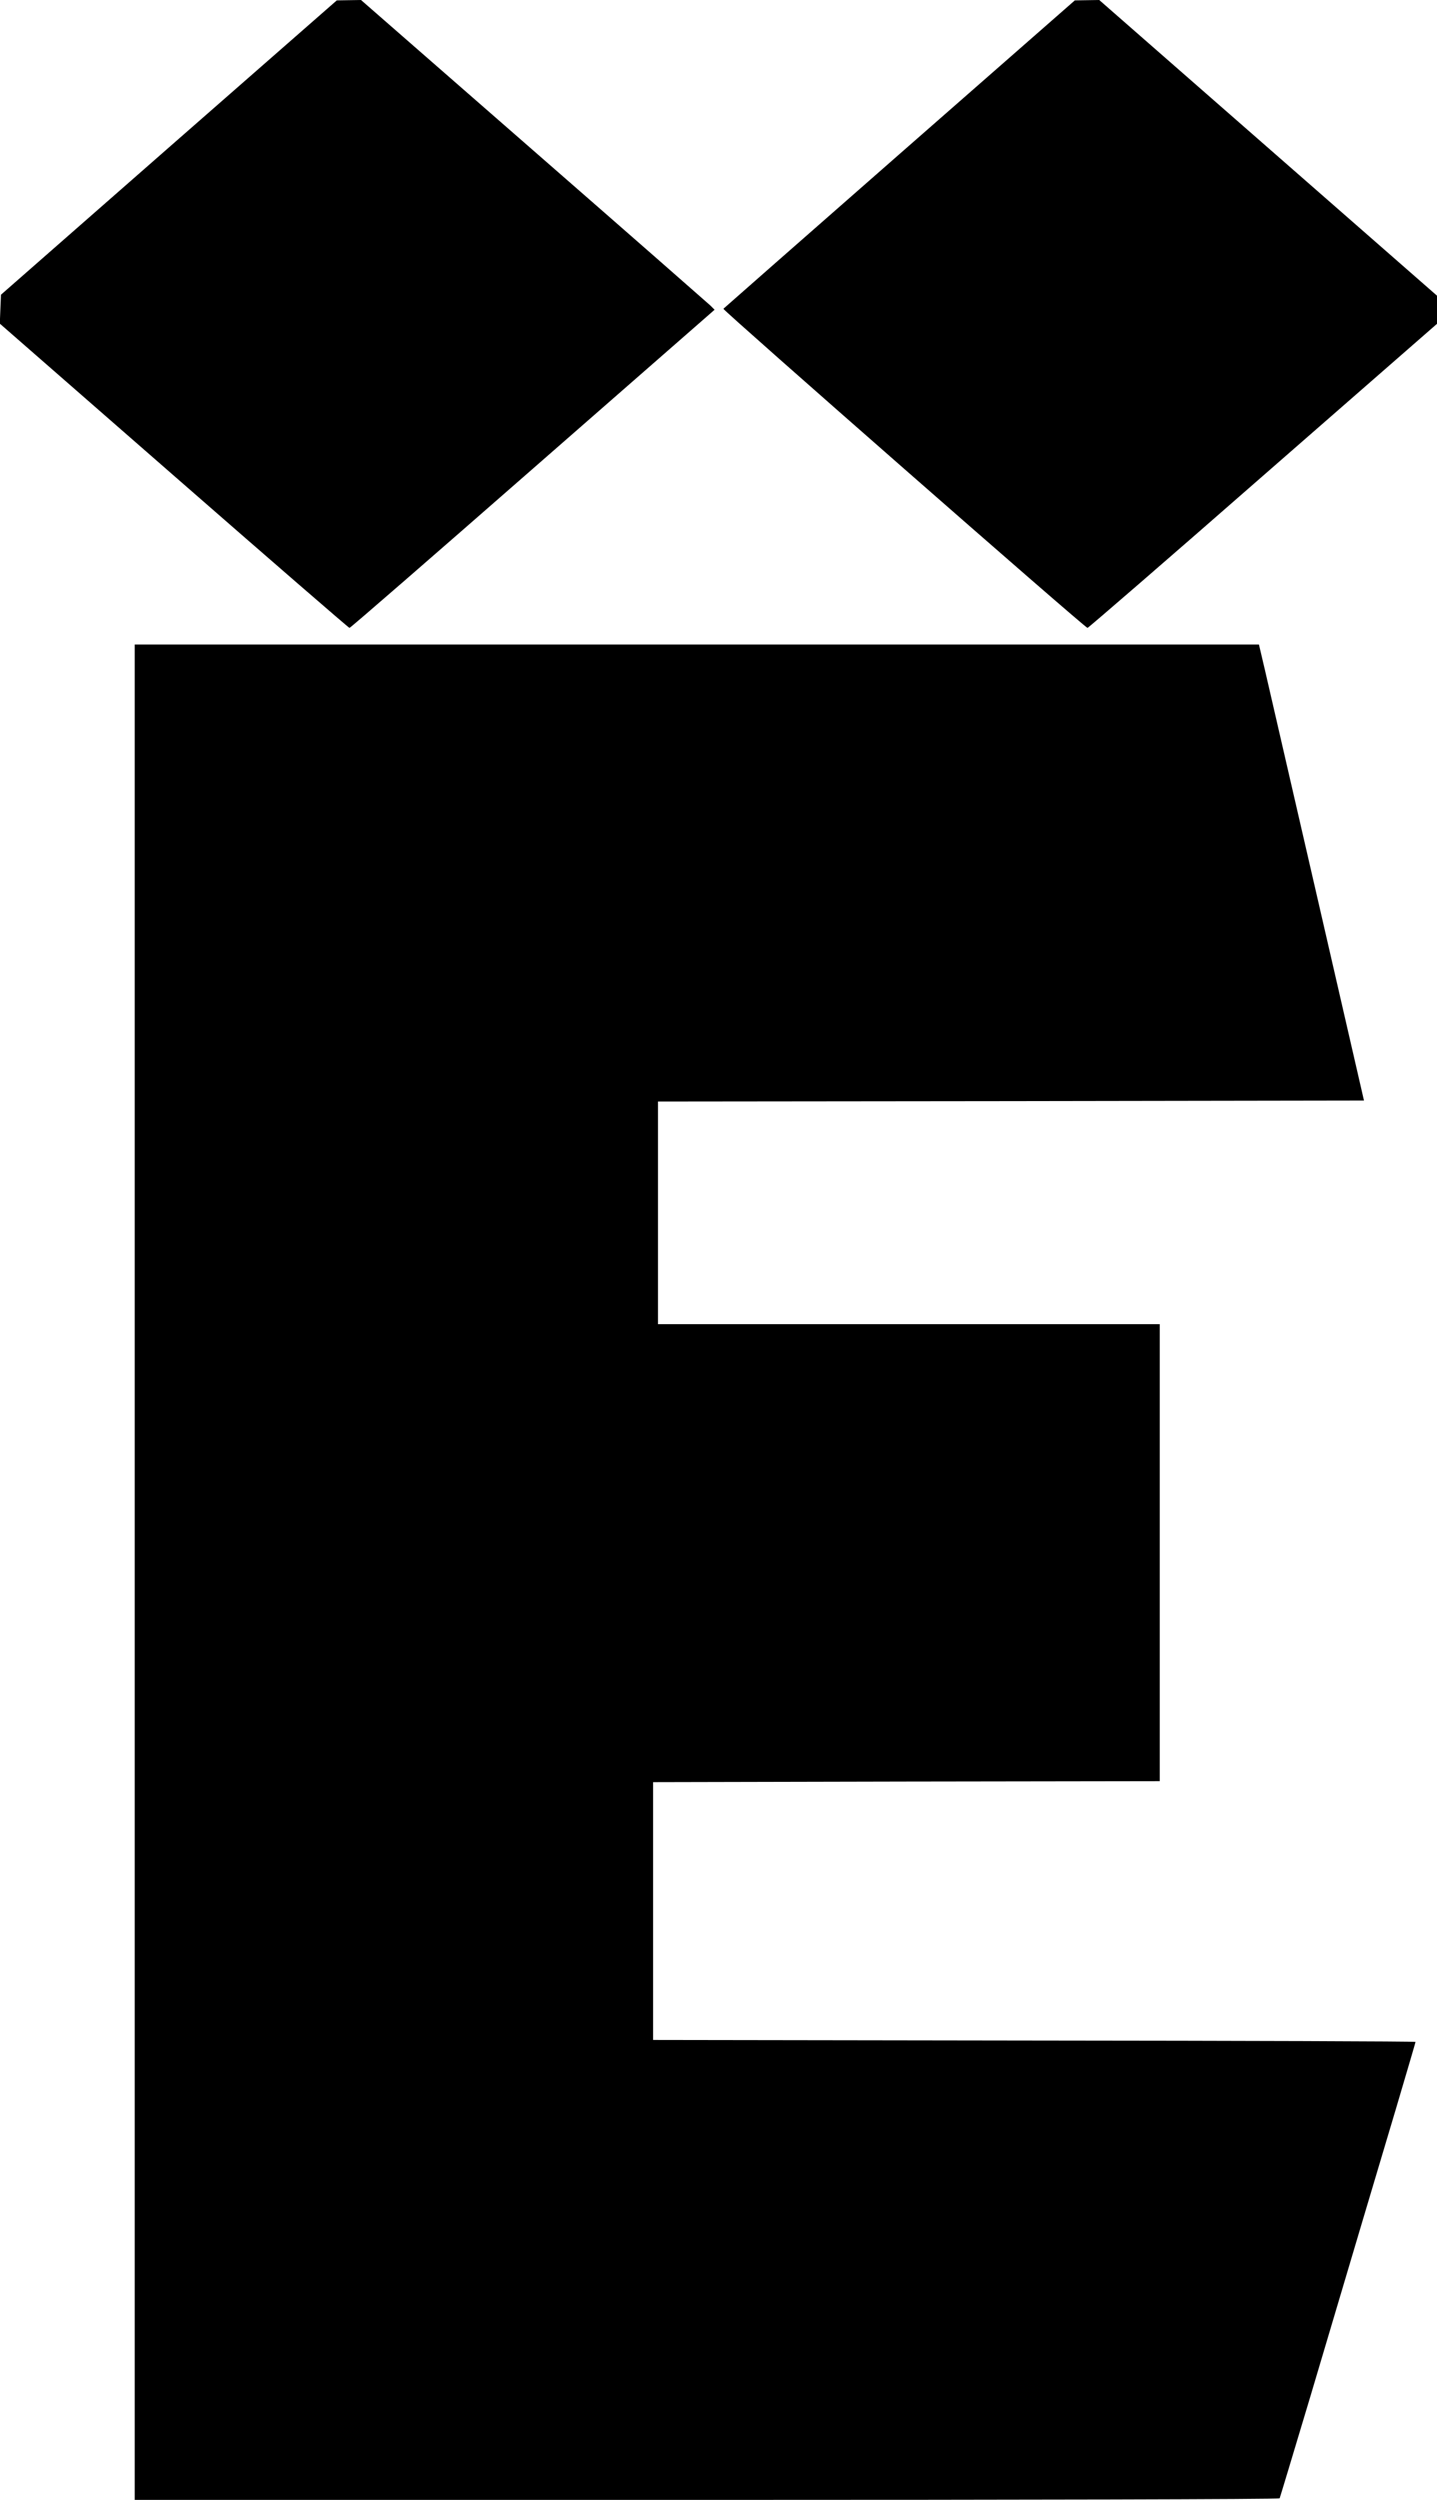  <svg version="1.0" xmlns="http://www.w3.org/2000/svg"
 width="736pt" height="1280pt" viewBox="0 0 736 1280"
 preserveAspectRatio="xMidYMid meet"><g transform="translate(0,1280) scale(0.1,-0.1)"
fill="#000000" stroke="none">
<path d="M865 12045 l-860 -754 -3 -74 -3 -74 892 -779 c490 -428 895 -779
899 -779 5 0 427 367 939 815 l931 814 -22 22 c-13 12 -420 369 -906 793
l-883 771 -62 -1 -62 -1 -860 -753z"/>
<path d="M4608 12012 c-494 -433 -900 -790 -903 -793 -5 -6 1852 -1634 1865
-1634 4 0 409 350 899 779 l891 778 0 72 0 72 -865 757 -865 757 -62 -1 -63
-1 -897 -786z"/>
<path d="M690 4750 l0 -4750 2929 0 c1612 0 2932 3 2935 8 2 4 72 237 156 517
239 806 335 1126 441 1482 54 183 99 335 99 338 0 3 -879 6 -1952 7 l-1953 3
0 660 0 660 1297 3 1298 2 0 1170 0 1170 -1285 0 -1285 0 0 570 0 570 1808 2
1808 3 -238 1035 c-131 569 -252 1095 -269 1168 l-31 132 -2879 0 -2879 0 0
-4750z"/>
</g>
</svg>
